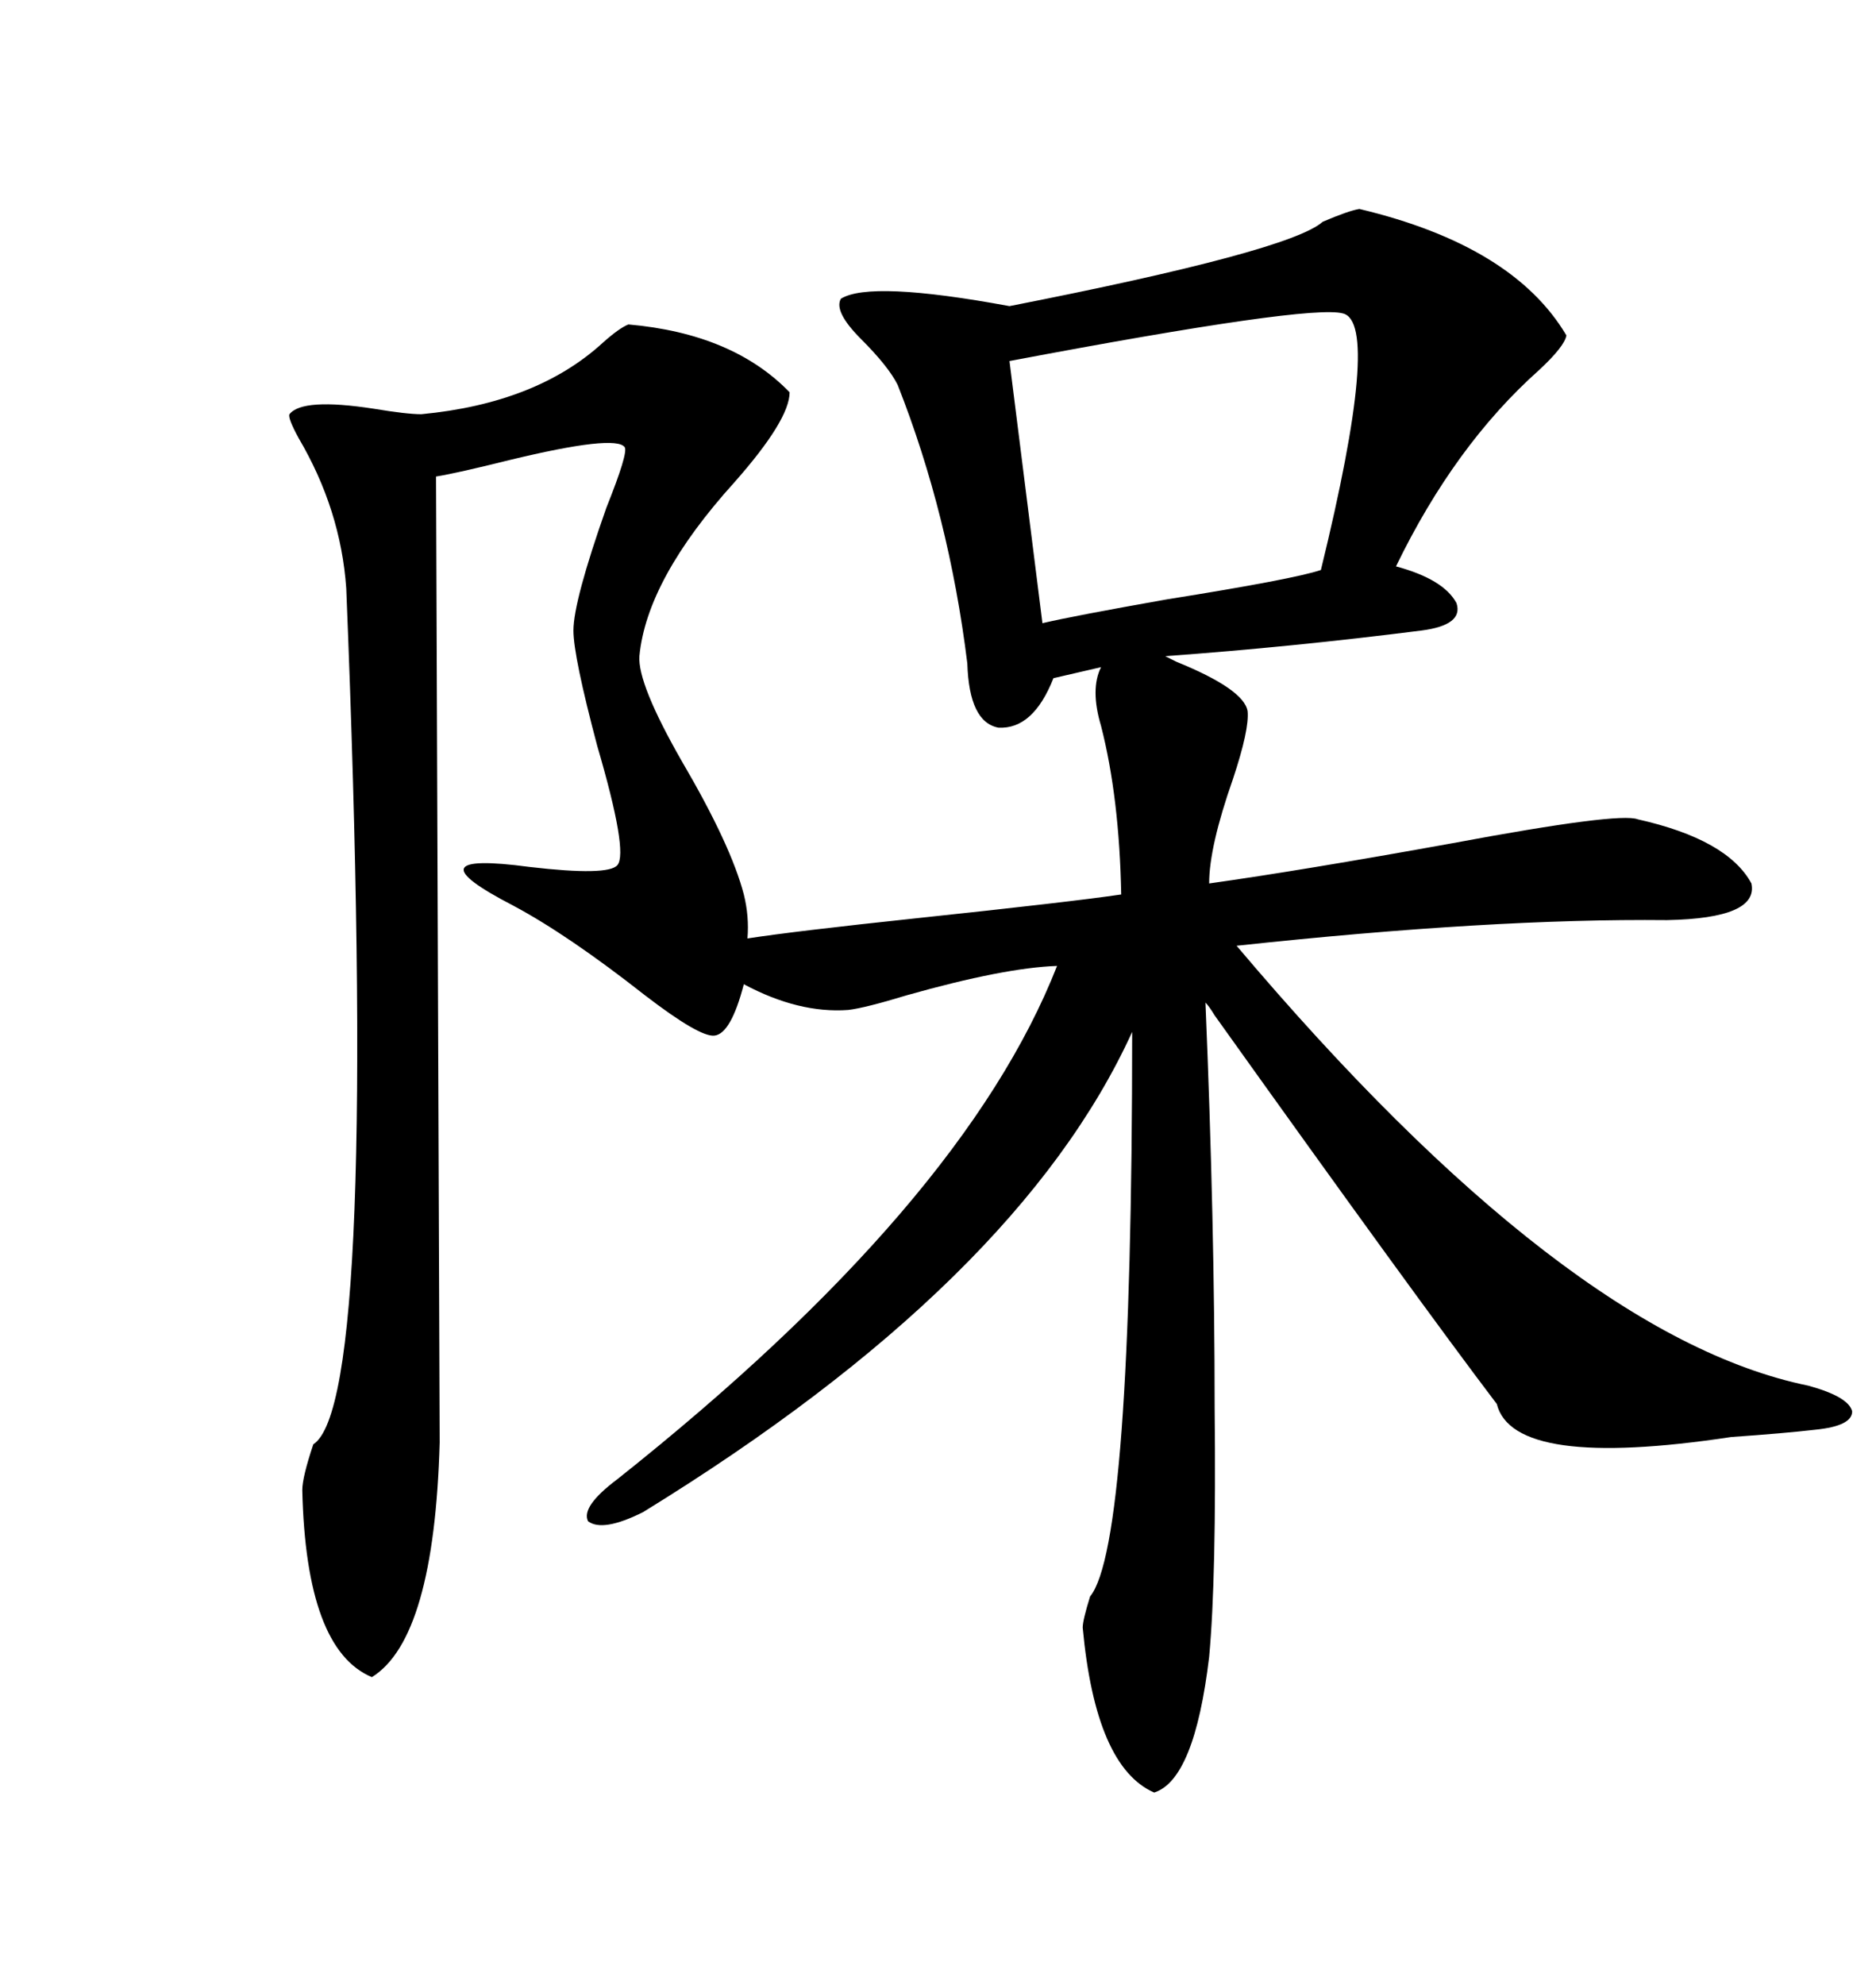 <svg xmlns="http://www.w3.org/2000/svg" xmlns:xlink="http://www.w3.org/1999/xlink" width="300" height="317.285"><path d="M100.49 51.86L100.49 51.86Q117.19 53.32 126.27 62.70L126.27 62.70Q126.27 67.09 117.48 77.05L117.48 77.05Q103.42 92.58 102.25 104.88L102.25 104.88Q101.95 109.28 108.98 121.58L108.98 121.58Q116.89 135.06 118.95 142.97L118.95 142.97Q119.82 146.48 119.53 150L119.53 150Q127.15 148.83 146.48 146.78L146.48 146.78Q171.39 144.14 179.30 142.97L179.30 142.97Q179.00 127.44 176.07 116.02L176.07 116.02Q174.32 110.16 176.07 106.64L176.07 106.64L168.46 108.40Q165.23 116.60 159.67 116.31L159.67 116.31Q154.98 115.43 154.69 106.05L154.69 106.05Q151.76 82.32 143.55 61.52L143.55 61.52Q142.09 58.59 137.70 54.20L137.70 54.20Q133.30 49.80 134.47 47.75L134.47 47.75Q139.16 44.82 161.43 48.93L161.43 48.93Q206.25 40.14 211.52 35.45L211.52 35.45Q215.63 33.69 217.38 33.40L217.38 33.40Q241.99 39.26 250.49 53.61L250.49 53.61Q250.20 55.37 246.09 59.18L246.09 59.18Q232.62 71.19 223.24 90.53L223.24 90.53Q230.86 92.58 232.91 96.39L232.91 96.39Q234.08 99.90 227.34 100.78L227.34 100.78Q206.54 103.42 186.33 104.88L186.33 104.88Q186.33 104.88 188.09 105.76L188.09 105.76Q198.93 110.16 199.51 113.67L199.51 113.67Q199.80 116.60 197.17 124.51L197.17 124.51Q193.36 135.35 193.36 141.21L193.36 141.21Q208.01 139.16 232.32 134.77L232.32 134.77Q258.98 129.79 261.91 130.96L261.91 130.96Q276.27 134.18 280.08 141.21L280.08 141.21Q281.25 146.78 266.60 147.07L266.60 147.07Q238.48 146.78 197.75 151.17L197.75 151.17Q250.49 213.57 289.16 221.48L289.16 221.48Q295.61 223.24 296.19 225.59L296.19 225.59Q296.19 227.93 290.33 228.52L290.33 228.52Q285.35 229.10 276.86 229.69L276.86 229.69Q241.99 234.96 239.36 224.41L239.36 224.41Q226.46 207.42 194.24 162.30L194.24 162.30Q193.36 160.84 192.77 160.25L192.77 160.25Q194.24 195.41 194.24 225L194.24 225Q194.53 252.25 193.36 264.84L193.36 264.84Q191.02 284.47 184.57 286.52L184.57 286.52Q175.20 282.42 173.14 260.16L173.14 260.16Q173.14 258.98 174.32 255.18L174.32 255.18Q181.05 246.97 181.05 164.94L181.05 164.94Q162.89 204.79 102.83 241.70L102.83 241.70Q96.39 244.92 94.04 243.16L94.04 243.16Q92.87 240.82 98.73 236.43L98.73 236.43Q154.10 192.48 169.04 154.39L169.04 154.39Q160.55 154.69 145.02 159.08L145.02 159.08Q138.28 161.13 135.64 161.43L135.64 161.43Q127.73 162.01 118.95 157.32L118.95 157.32Q116.89 165.23 114.26 165.53L114.26 165.53Q111.91 165.82 103.13 159.08L103.13 159.08Q90.82 149.41 82.03 144.73L82.03 144.73Q65.04 135.94 84.67 138.57L84.67 138.57Q97.27 140.04 98.73 138.28L98.73 138.28Q100.49 136.23 95.51 119.24L95.51 119.24Q91.70 104.88 91.70 100.78L91.70 100.78Q91.70 96.09 96.97 81.15L96.97 81.15Q100.49 72.36 99.90 71.48L99.90 71.48Q98.44 69.43 81.45 73.54L81.45 73.54Q73.24 75.59 69.73 76.17L69.73 76.17L70.31 230.57Q69.43 261.91 59.47 268.07L59.47 268.07Q48.93 263.67 48.34 238.18L48.34 238.18Q48.34 236.13 50.10 230.86L50.10 230.86Q60.64 224.12 55.37 94.04L55.37 94.04Q54.49 81.45 47.75 70.02L47.75 70.02Q46.00 66.80 46.29 66.21L46.29 66.21Q48.34 63.57 59.77 65.33L59.77 65.33Q65.04 66.21 67.38 66.21L67.38 66.21Q85.84 64.45 96.39 54.79L96.39 54.79Q99.02 52.44 100.49 51.86ZM214.75 50.10L214.75 50.10Q209.47 48.63 161.43 57.71L161.43 57.71L166.70 99.61Q171.68 98.44 186.62 95.80L186.62 95.80Q206.84 92.58 211.23 91.11L211.23 91.11Q220.90 51.56 214.75 50.10Z"/></svg>